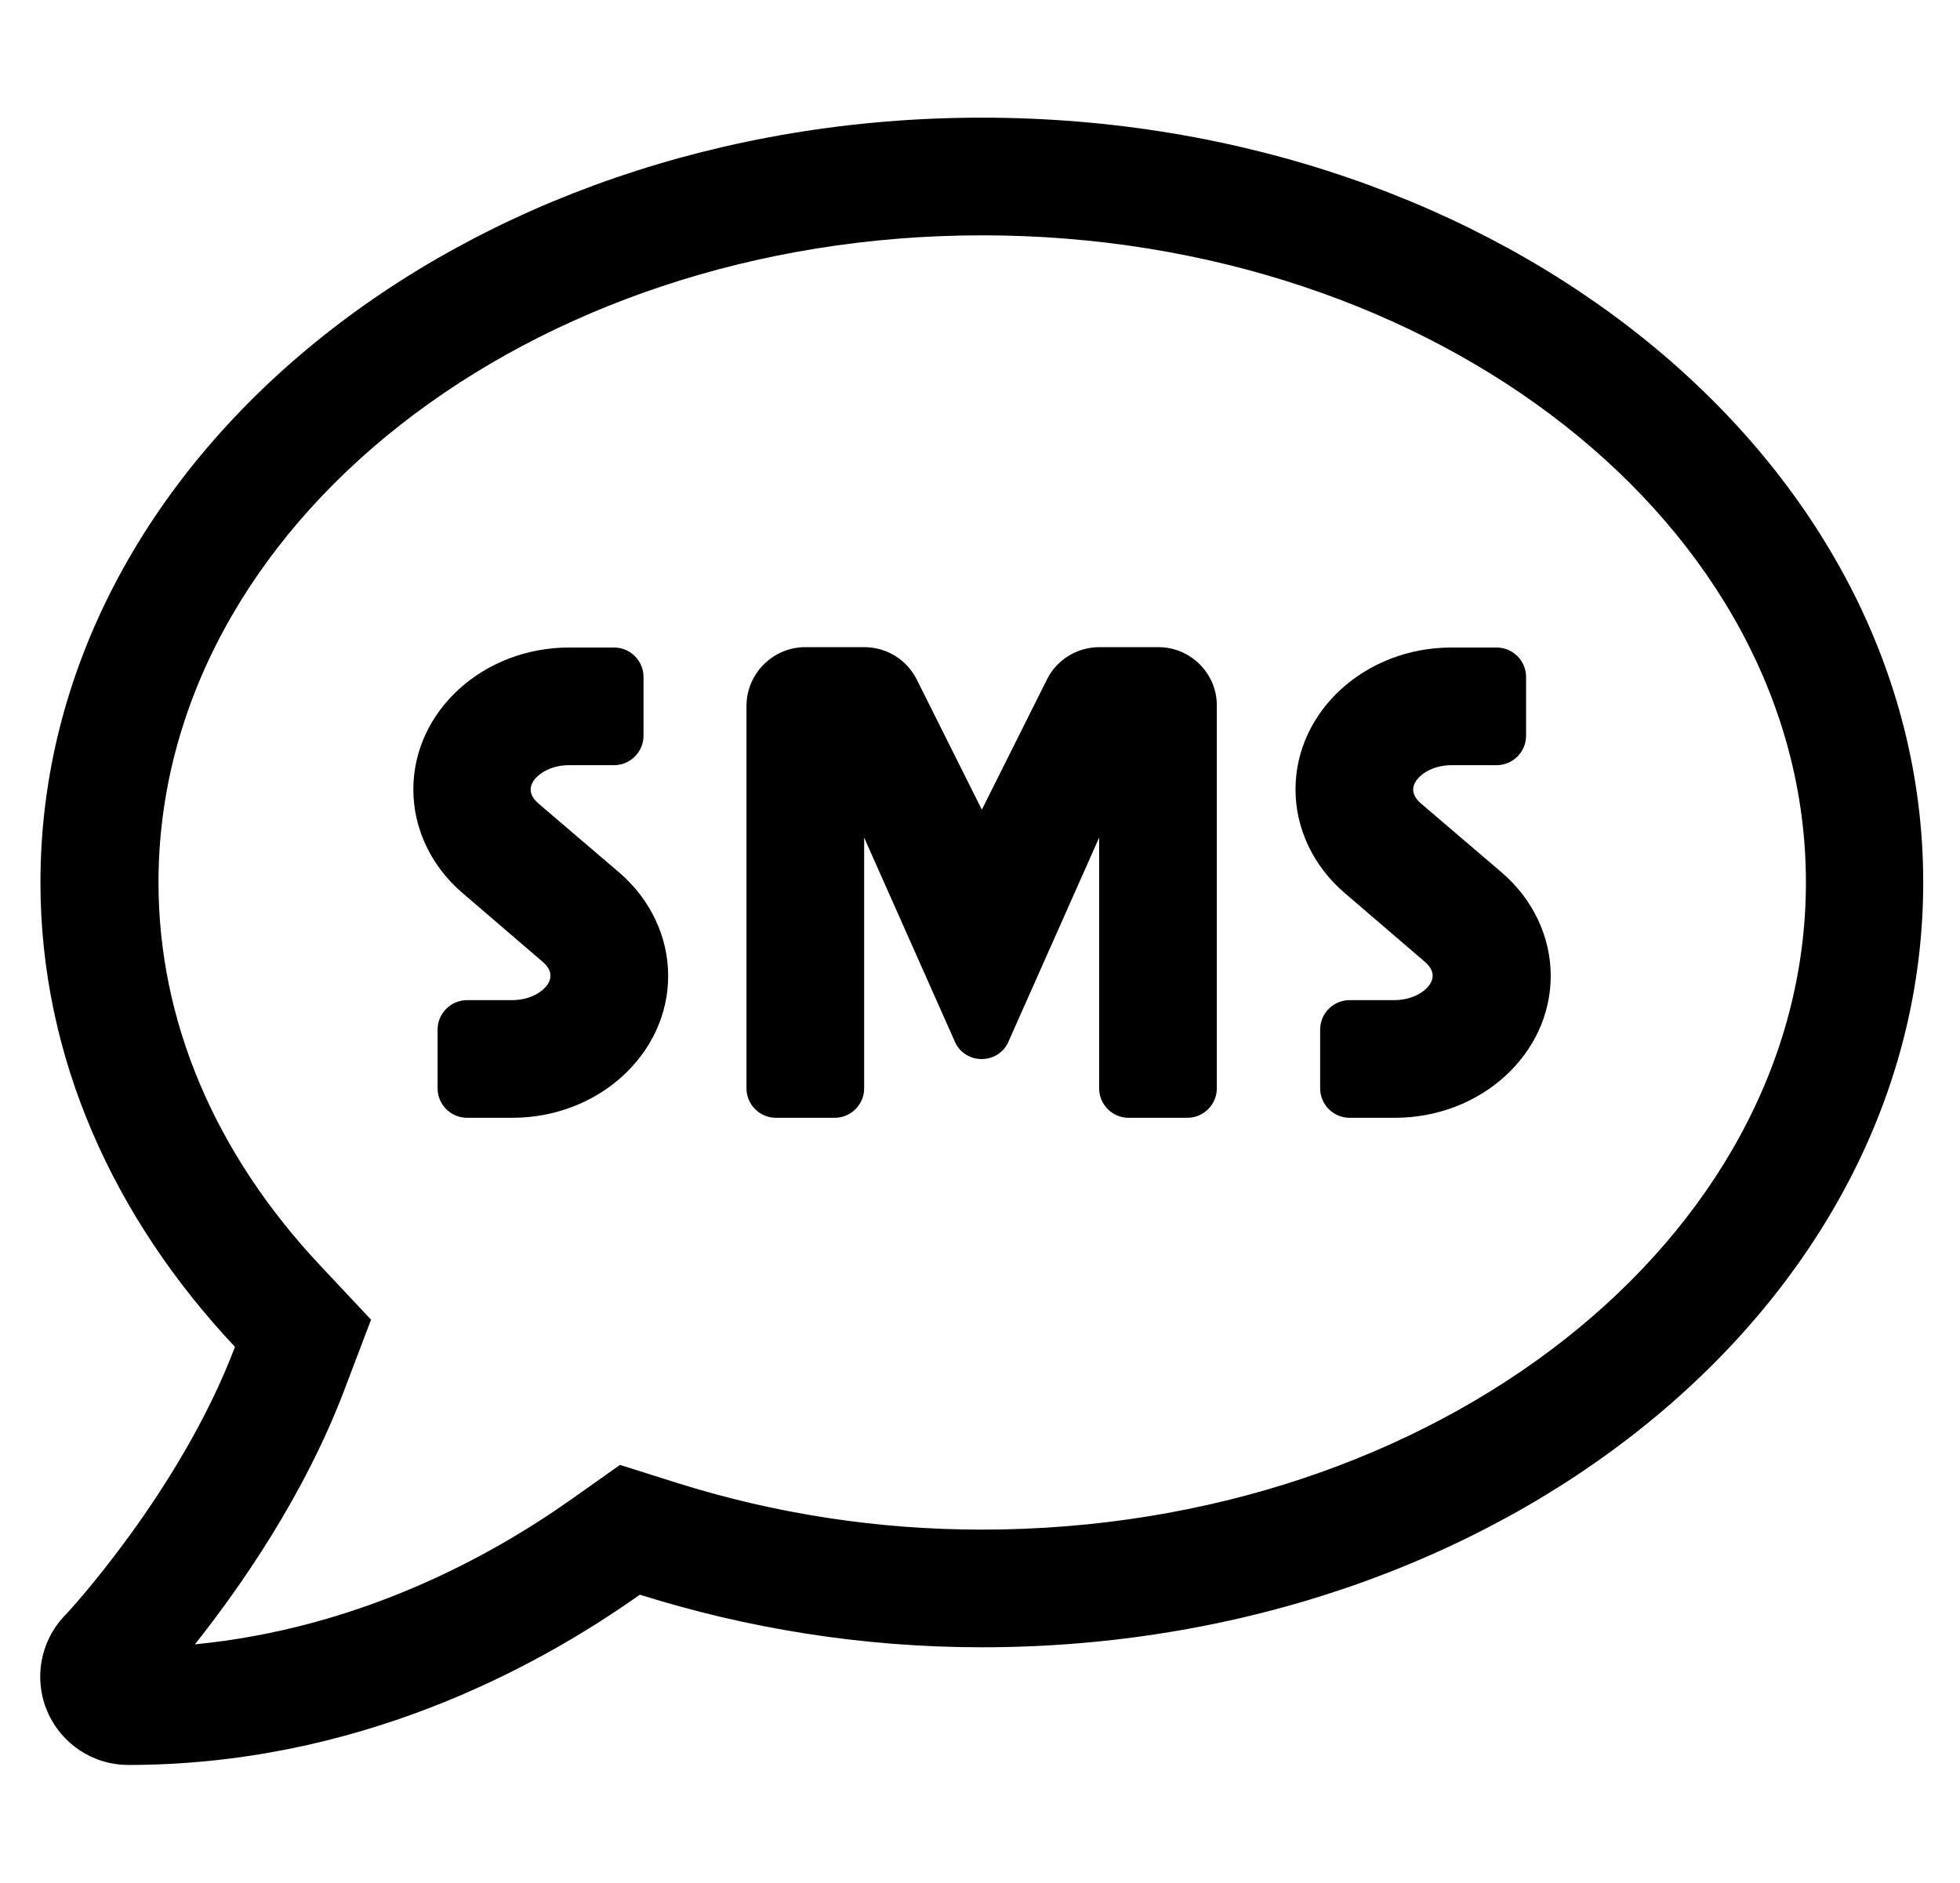 <?xml version="1.0" standalone="no"?>
<!DOCTYPE svg PUBLIC "-//W3C//DTD SVG 1.1//EN" "http://www.w3.org/Graphics/SVG/1.1/DTD/svg11.dtd" >
<svg xmlns="http://www.w3.org/2000/svg" xmlns:xlink="http://www.w3.org/1999/xlink" version="1.1" viewBox="-11 0 533 512">
   <path fill="currentColor"
d="M304 176c8.8 0 16 7.2 15.9 16v104c0 4.4 -3.601 8 -8 8h-16c-4.4 0 -8 -3.6 -8 -8v-68.2l-24.801 55.8c-2.899 5.9 -11.399 5.9 -14.3 0l-24.8 -55.8v68.2c0 4.4 -3.6 8 -8 8h-16
c-4.4 0 -8 -3.6 -8 -8v-104c0 -8.8 7.2 -16 16 -16h16c6.1 0 11.6 3.4 14.3 8.8l17.7 35.4l17.7 -35.4c2.7 -5.399 8.2 -8.8 14.3 -8.8h16zM135.4 218.5l22 18.8
c8.399 7.2 13.3 17.4 13.3 28.101c0 21.3 -19 38.6 -42.4 38.6h-12.3c-4.4 0 -8 -3.6 -8 -8v-16c0 -4.4 3.6 -8 8 -8h12.3c5.9 0 10.4 -3.5 10.4 -6.6c0 -1.301 -0.7 -2.601 -2.101 -3.801
l-21.899 -18.8c-8.4 -7.2 -13.3 -17.399 -13.3 -28.1c0 -21.3 19 -38.601 42.399 -38.601h12.2c4.4 0 8 3.601 8 8v16c0 4.4 -3.6 8 -8 8h-12.3c-5.9 0 -10.4 3.5 -10.4 6.601
c0 1.3 0.7 2.6 2.101 3.8zM375.4 218.5l22 18.8c8.399 7.2 13.3 17.4 13.3 28.101c0 21.3 -19 38.6 -42.4 38.6h-12.3c-4.4 0 -8 -3.6 -8 -8v-16c0 -4.4 3.6 -8 8 -8h12.2
c5.899 0 10.399 -3.5 10.399 -6.6c0 -1.301 -0.699 -2.601 -2.1 -3.801l-21.9 -18.8c-8.399 -7.2 -13.3 -17.399 -13.3 -28.1c0 -21.3 19 -38.601 42.4 -38.601h12.3c4.4 0 8 3.601 8 8v16
c0 4.4 -3.6 8 -8 8h-12.3c-5.9 0 -10.4 3.5 -10.4 6.601c0 1.3 0.7 2.6 2.101 3.8zM256 32c141.4 0 256 93.1 256 208s-114.6 208 -256 208c-32.8 0 -64 -5.2 -93 -14.3
c-29.1 20.6 -77.6 46.3 -139.1 46.3c-9.601 0 -18.2 -5.7 -22 -14.5c-3.801 -8.8 -2 -19 4.6 -26c0.5 -0.4 31.5 -33.8 46.4 -73.2c-33 -35.1 -52.9 -78.7 -52.9 -126.3c0 -114.9 114.6 -208 256 -208zM256 416
c123.5 0 224.1 -79 224.1 -176s-100.5 -176 -224 -176s-224 79 -224 176c0 37.6 15.301 73.7 44.101 104.3l13.7 14.601l-7.101 18.699c-11 29.2 -28.8 54.5 -40.8 69.601c44.1 -4.3 79.6 -23.3 102.6 -39.601l13 -9.199
l15.2 4.8c26.9 8.5 54.9 12.8 83.2 12.8z" />
</svg>
